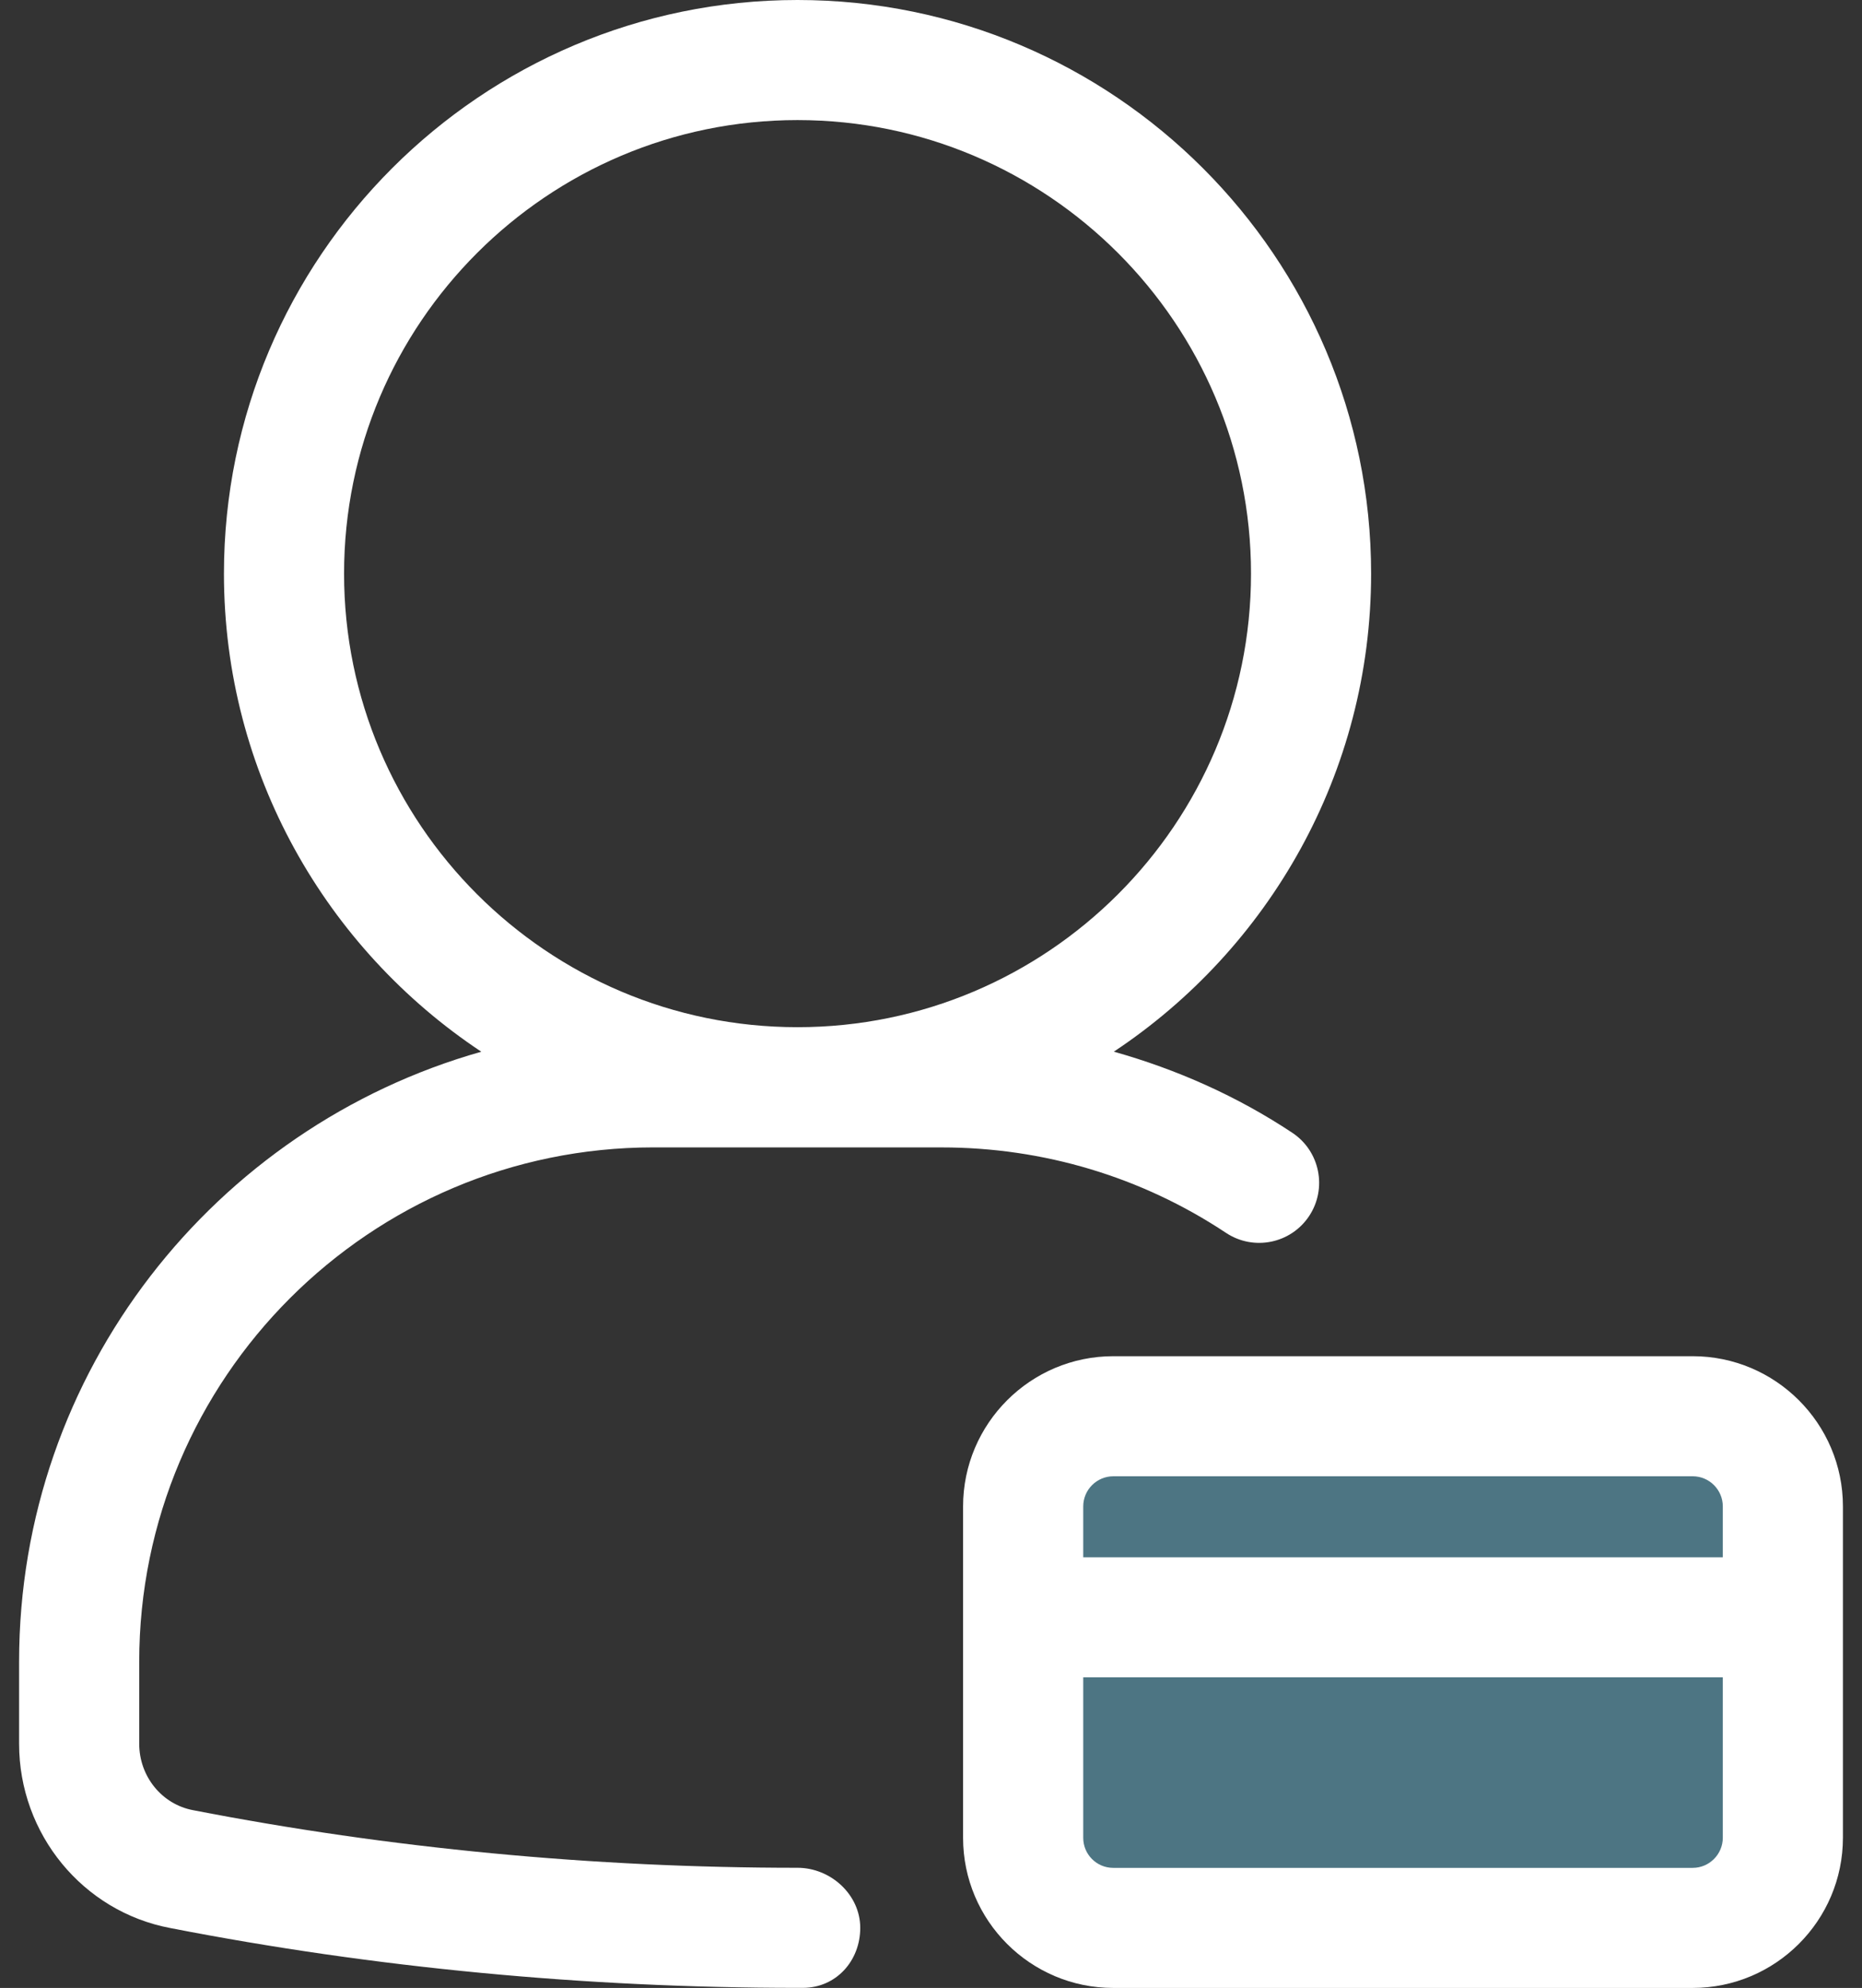 <svg width="74" height="79" viewBox="0 0 74 79" fill="none" xmlns="http://www.w3.org/2000/svg">
<rect x="0" y="0" width="74" height="79" fill="#333333" stroke="none"/>
<path d="M70.216 56.785H42.645V76.191L69.685 75.448L70.216 56.785Z" fill="#4D7583" stroke="white" stroke-width="0.053"/>
<path d="M25.969 45.598H37.422C41.47 45.598 45.377 46.772 48.72 48.991C49.82 49.723 51.299 49.423 52.028 48.325C52.755 47.228 52.458 45.746 51.36 45.017C49.168 43.562 46.771 42.498 44.266 41.793C50.422 37.708 54.491 30.72 54.491 22.796C54.491 10.227 44.266 0 31.696 0C19.125 0 8.9 10.228 8.9 22.796C8.9 30.722 12.972 37.708 19.128 41.795C8.545 44.788 0.759 54.51 0.759 66.036V69.297C0.759 72.884 3.293 75.967 6.774 76.621C14.878 78.199 23.263 78.997 31.696 78.997H31.908C33.226 78.997 34.188 77.928 34.188 76.611C34.188 75.293 33.014 74.225 31.696 74.225C23.568 74.225 15.488 73.454 7.67 71.935C6.432 71.701 5.533 70.593 5.533 69.297V66.036C5.533 54.764 14.701 45.597 25.97 45.597L25.969 45.598ZM13.674 22.796C13.674 12.857 21.757 4.772 31.696 4.772C41.635 4.772 49.718 12.858 49.718 22.796C49.718 32.735 41.635 40.82 31.696 40.82C21.757 40.821 13.674 32.735 13.674 22.796Z" fill="white"/>
<path d="M67.272 53.895H44.245C40.955 53.895 38.275 56.572 38.275 59.865V73.035C38.275 76.325 40.952 79 44.24 79H67.272C70.562 79 73.242 76.322 73.242 73.03V59.864C73.242 56.572 70.562 53.895 67.272 53.895L67.272 53.895ZM44.246 58.667H67.273C67.933 58.667 68.468 59.205 68.468 59.865V61.885H43.05V59.865C43.05 59.205 43.586 58.667 44.246 58.667H44.246ZM67.272 74.228H44.24C43.582 74.228 43.05 73.692 43.05 73.035V66.656H68.468V73.029C68.468 73.689 67.932 74.228 67.272 74.228Z" fill="white"/>
</svg>
